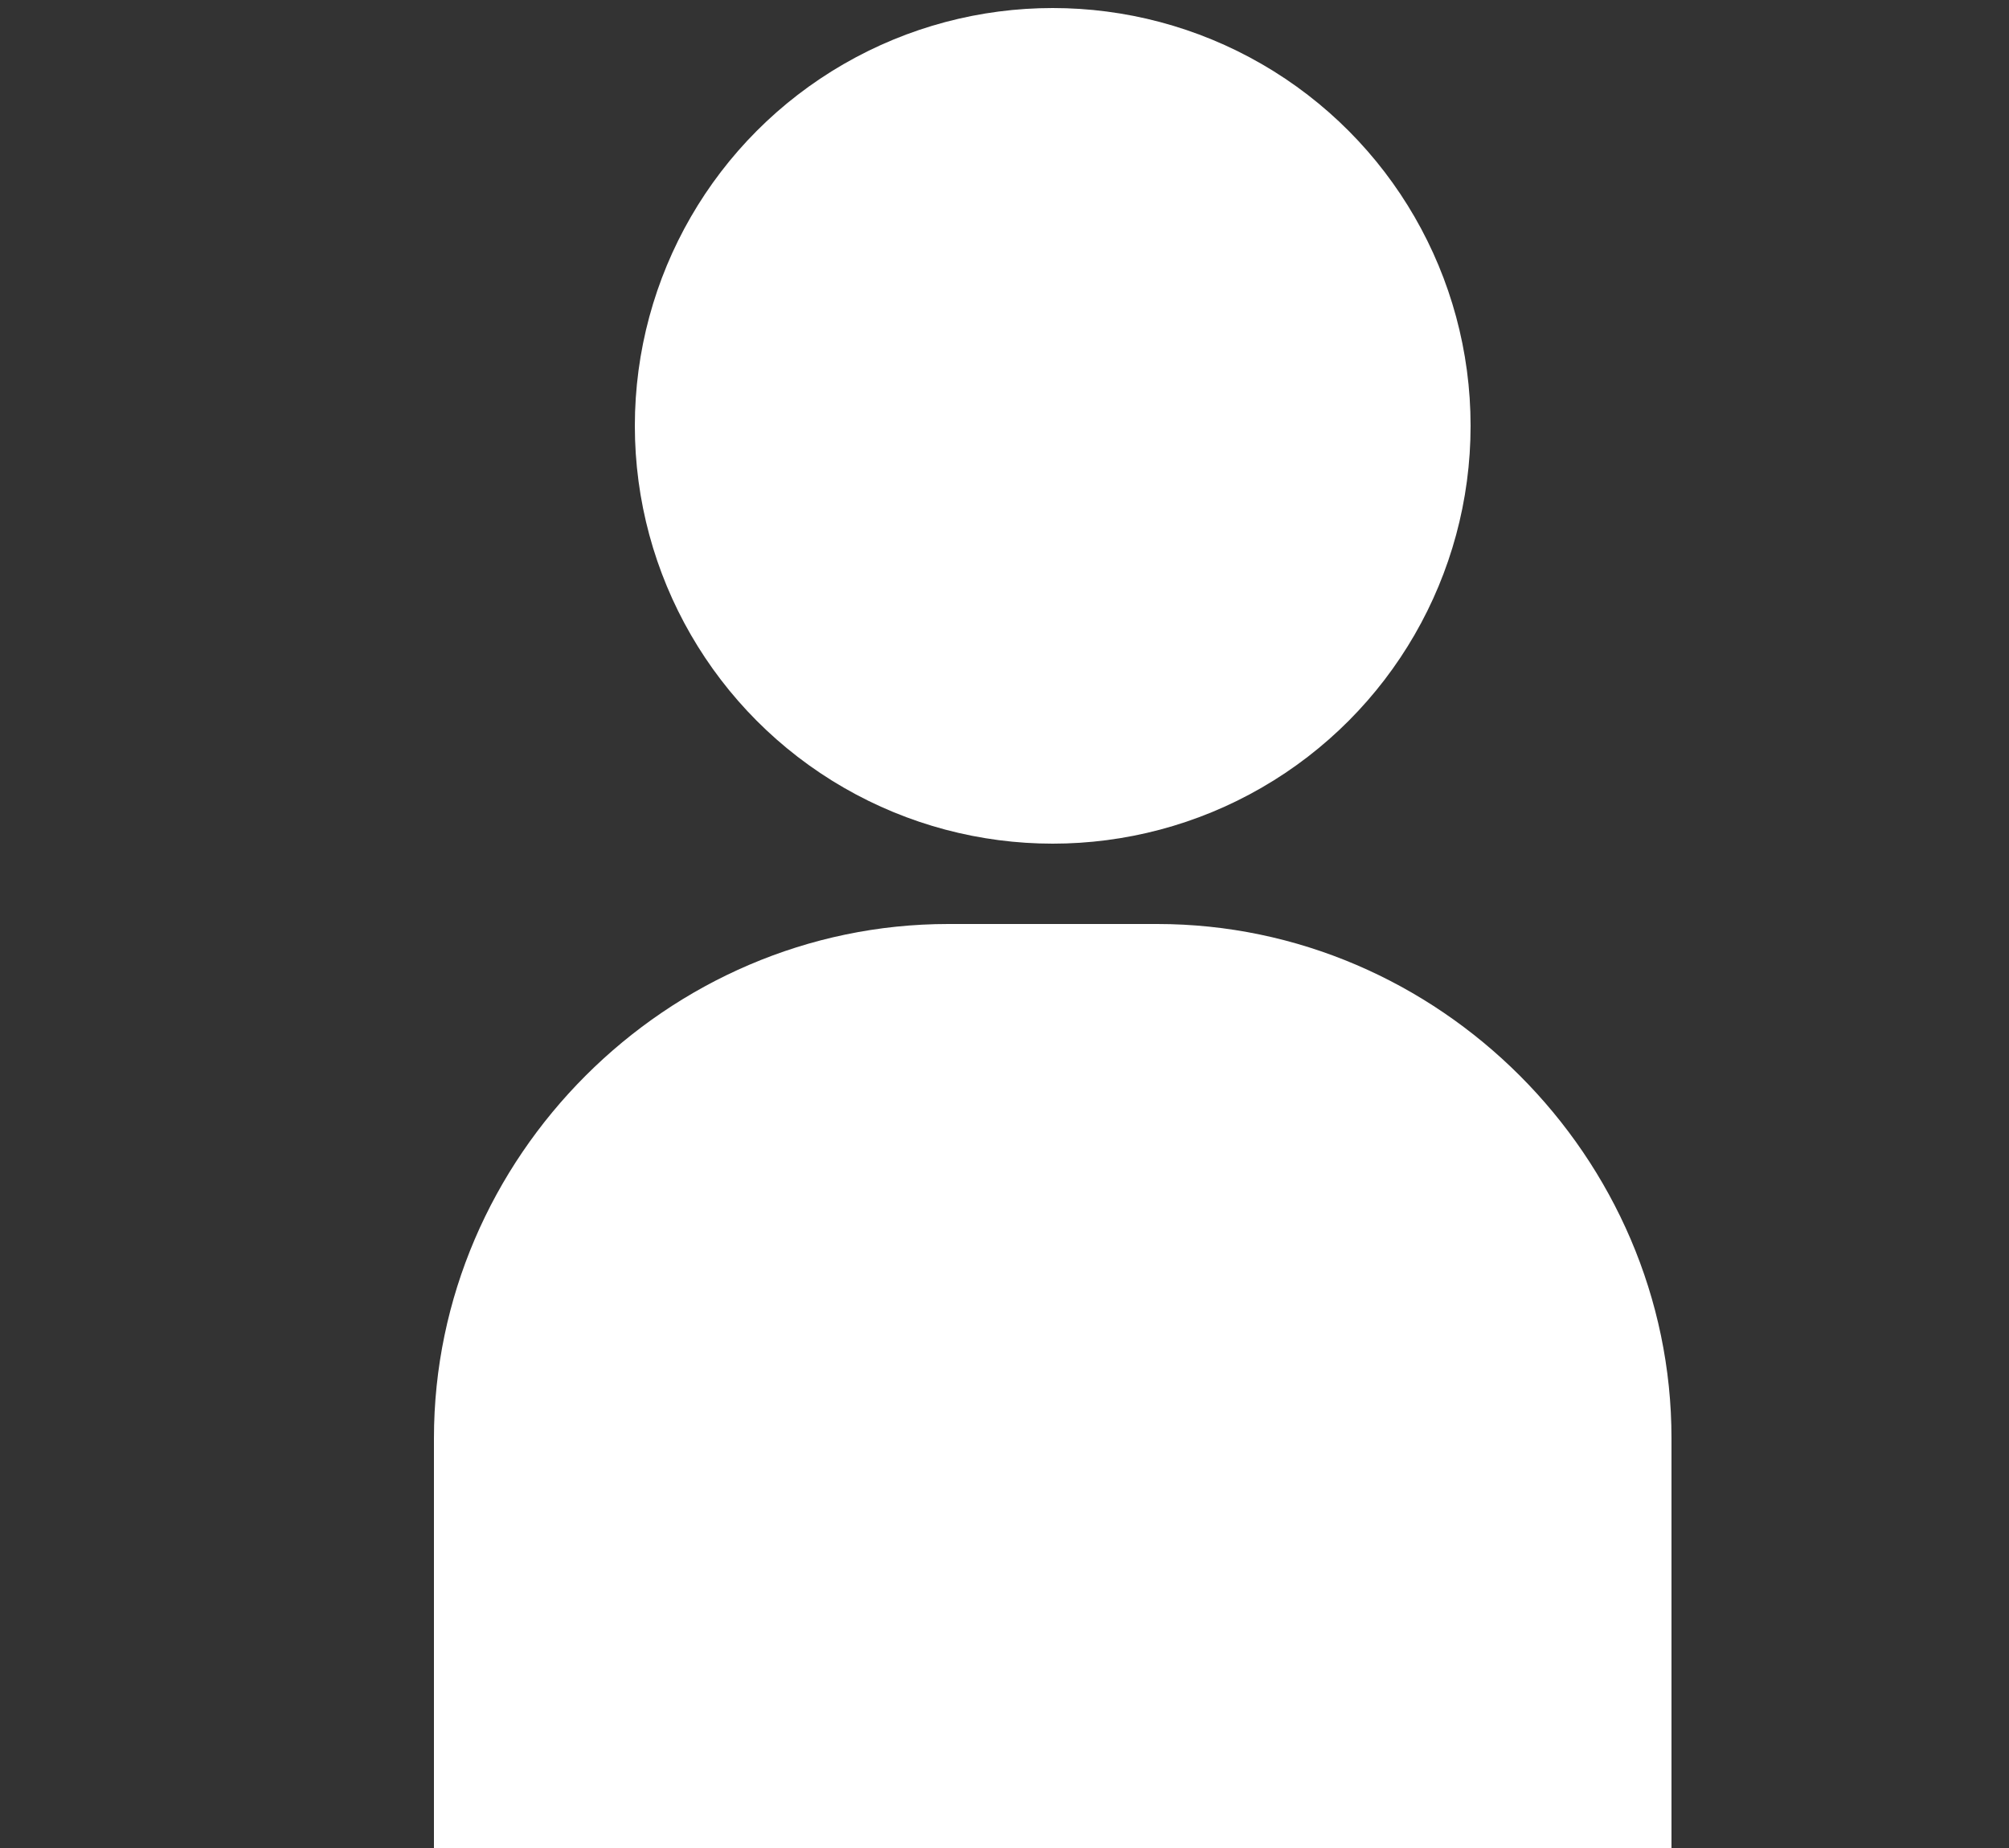 <?xml version="1.0" encoding="UTF-8"?>
<svg xmlns="http://www.w3.org/2000/svg" version="1.1" viewBox="0 0 25 23">
  <rect x="0" y="0" width="25" height="23" fill="#333333" stroke="none"/>
  <defs>
    <style>
      .cls-1 {
        fill: #fff;
      }
    </style>
  </defs>
  <!-- Generator: Adobe Illustrator 28.7.3, SVG Export Plug-In . SVG Version: 1.2.0 Build 164)  -->
  <g>
    <g id="_レイヤー_1" data-name="レイヤー_1">
      <g id="_レイヤー_1-2" data-name="_レイヤー_1">
        <path class="cls-1" d="M11.8,11.5h2.6c3.5,0,6.4,2.9,6.4,6.4v7.7H5.4v-7.7c0-3.5,2.9-6.4,6.4-6.4Z"/>
        <circle class="cls-1" cx="13.1" cy="5.3" r="5.2"/>
      </g>
    </g>
  </g>
</svg>